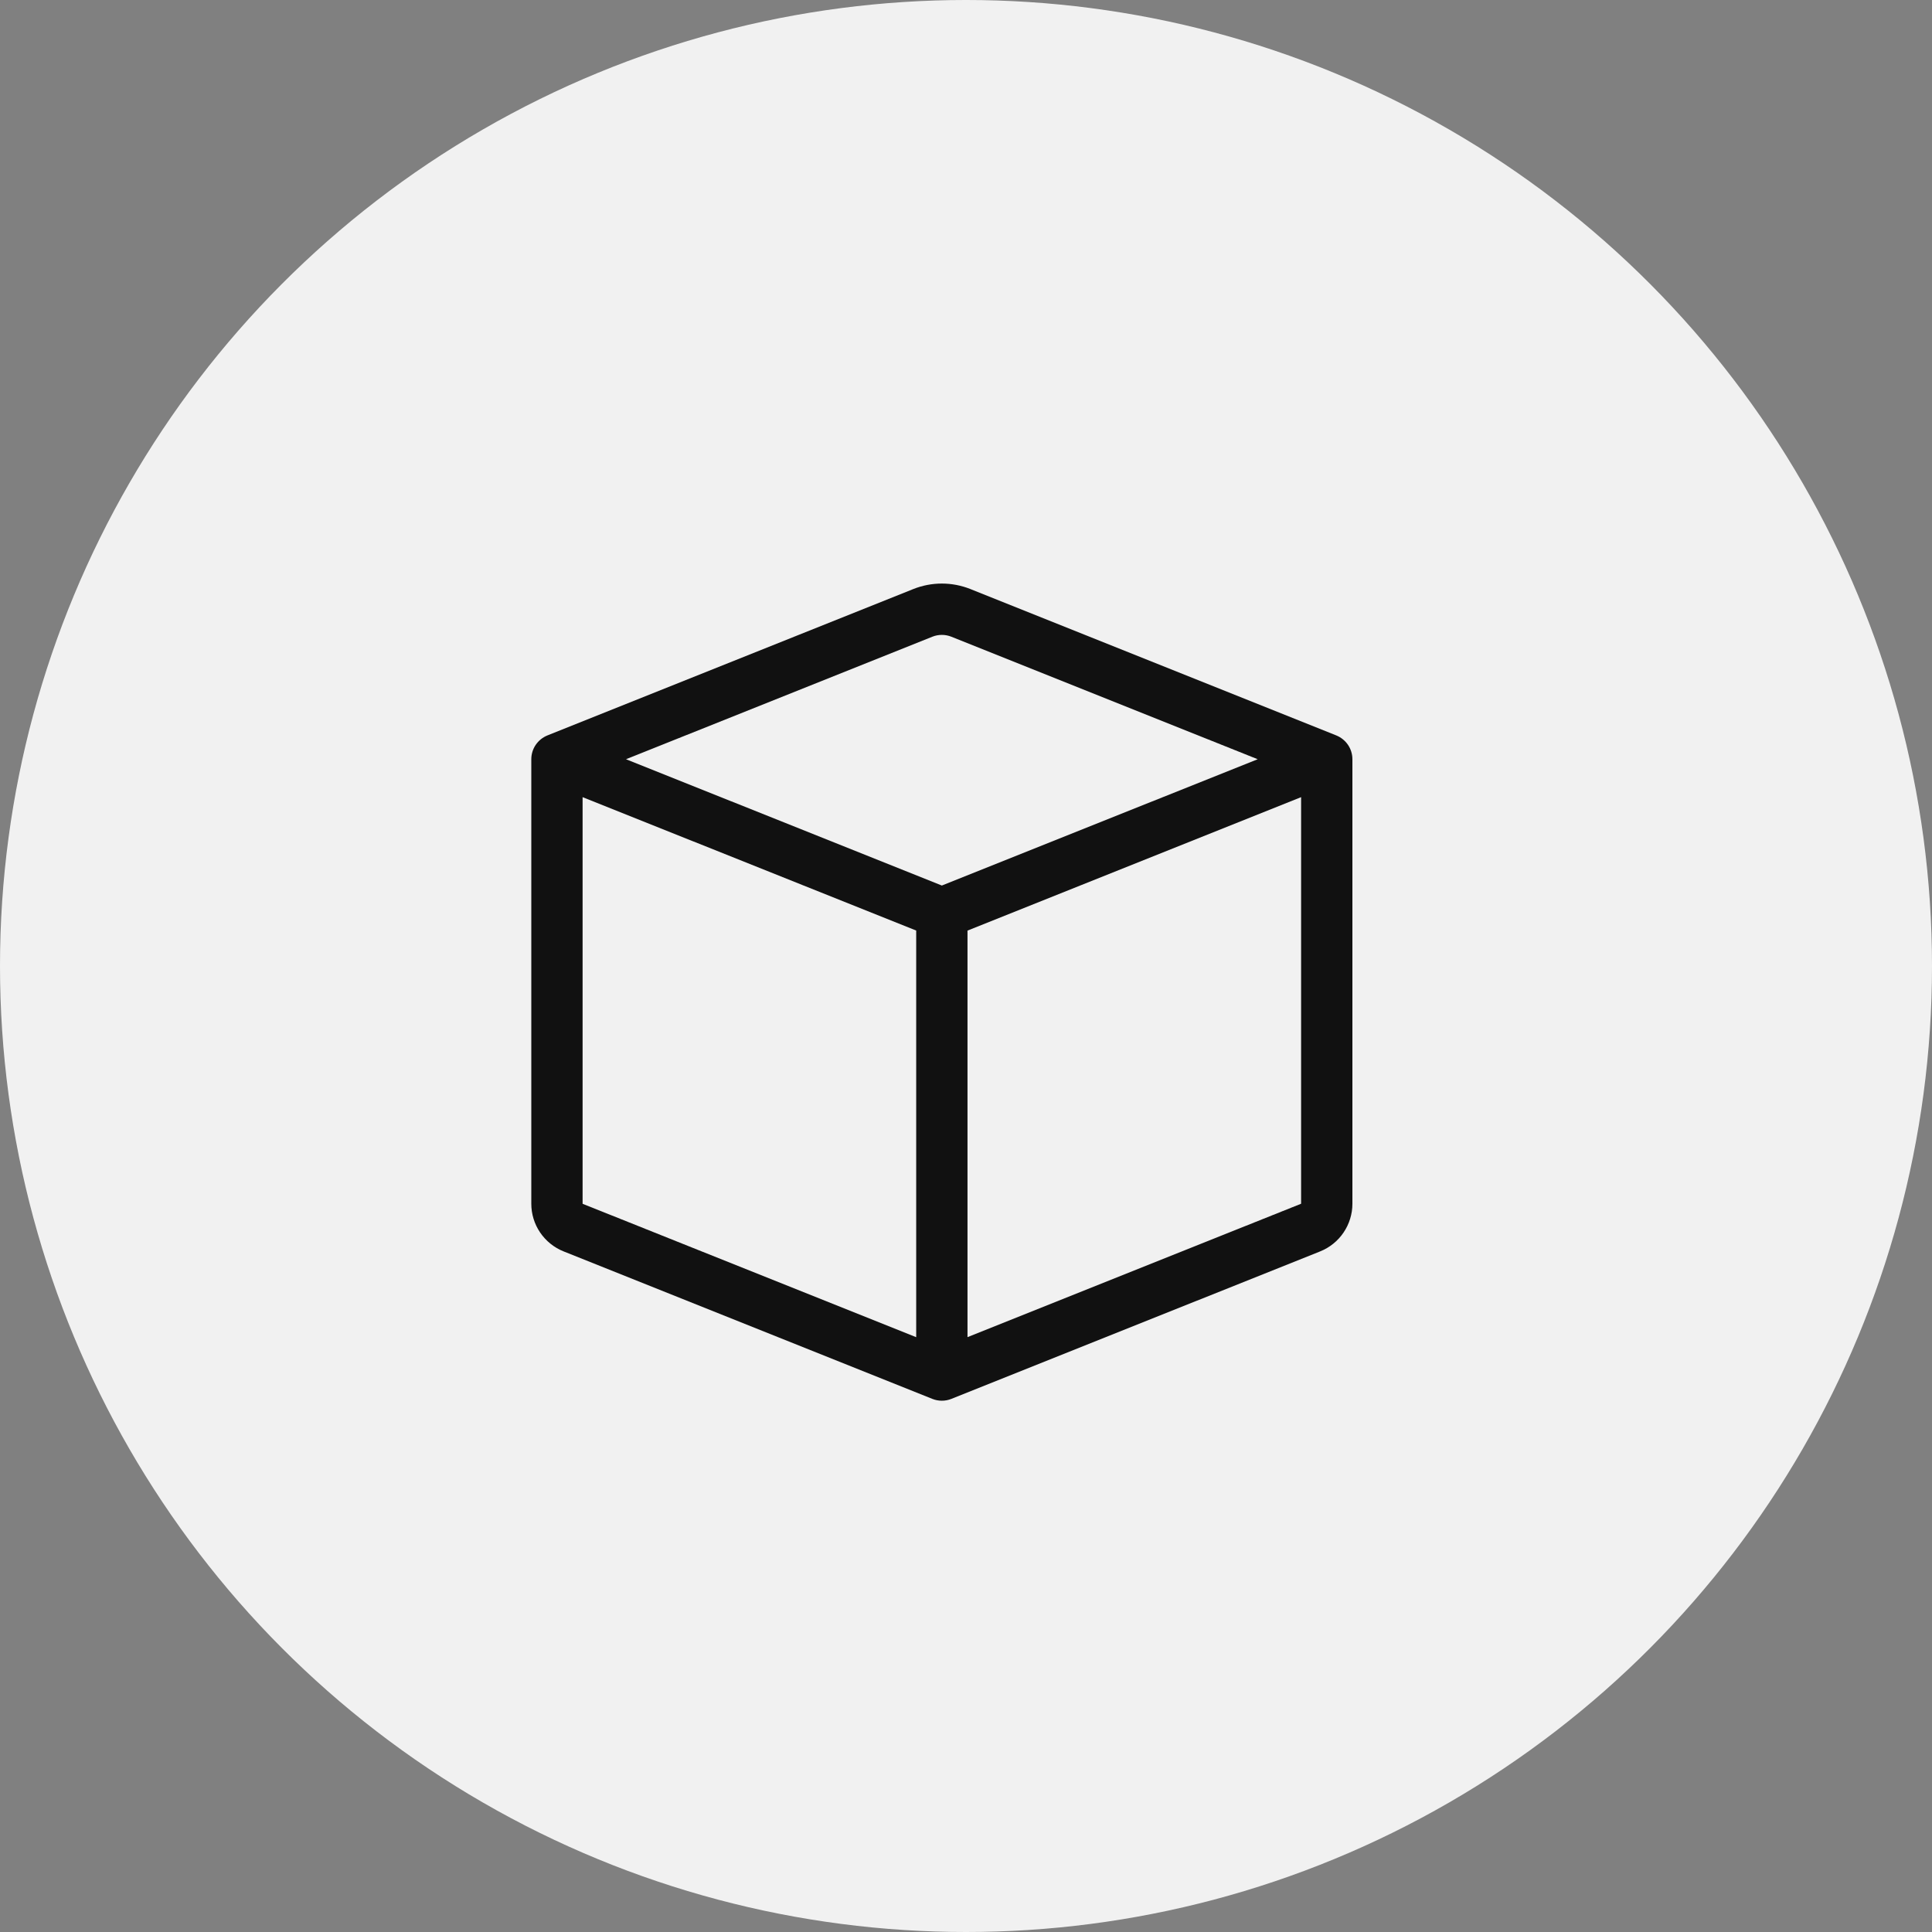 <svg width="40" height="40" viewBox="0 0 40 40" fill="none" xmlns="http://www.w3.org/2000/svg">
<rect x="0" y="0" width="40" height="40" fill="#808080" stroke="none"/>
<circle cx="20" cy="20" r="20" fill="#F1F1F1"/>
<g clip-path="url(#clip0_4460_1111)">
<path d="M19.698 13.183C19.571 13.132 19.429 13.132 19.302 13.183L12.961 15.719L19.5 18.334L26.039 15.719L19.698 13.183ZM26.938 16.504L20.031 19.267V27.684L26.938 24.922V16.504ZM18.969 27.685V19.266L12.062 16.504V24.923L18.969 27.685ZM18.908 12.196C19.288 12.044 19.712 12.044 20.092 12.196L27.666 15.226C27.765 15.266 27.849 15.334 27.909 15.422C27.968 15.509 28 15.613 28 15.719V24.923C28 25.135 27.936 25.342 27.817 25.518C27.698 25.694 27.529 25.83 27.332 25.909L19.698 28.962C19.571 29.013 19.429 29.013 19.302 28.962L11.669 25.909C11.472 25.83 11.303 25.694 11.183 25.518C11.064 25.343 11 25.135 11 24.923V15.719C11 15.613 11.032 15.509 11.091 15.422C11.151 15.334 11.235 15.266 11.334 15.226L18.908 12.196Z" fill="#111111"/>
</g>
<defs>
<clipPath id="clip0_4460_1111">
<rect width="17" height="17" fill="white" transform="translate(11 12)"/>
</clipPath>
</defs>
</svg>
